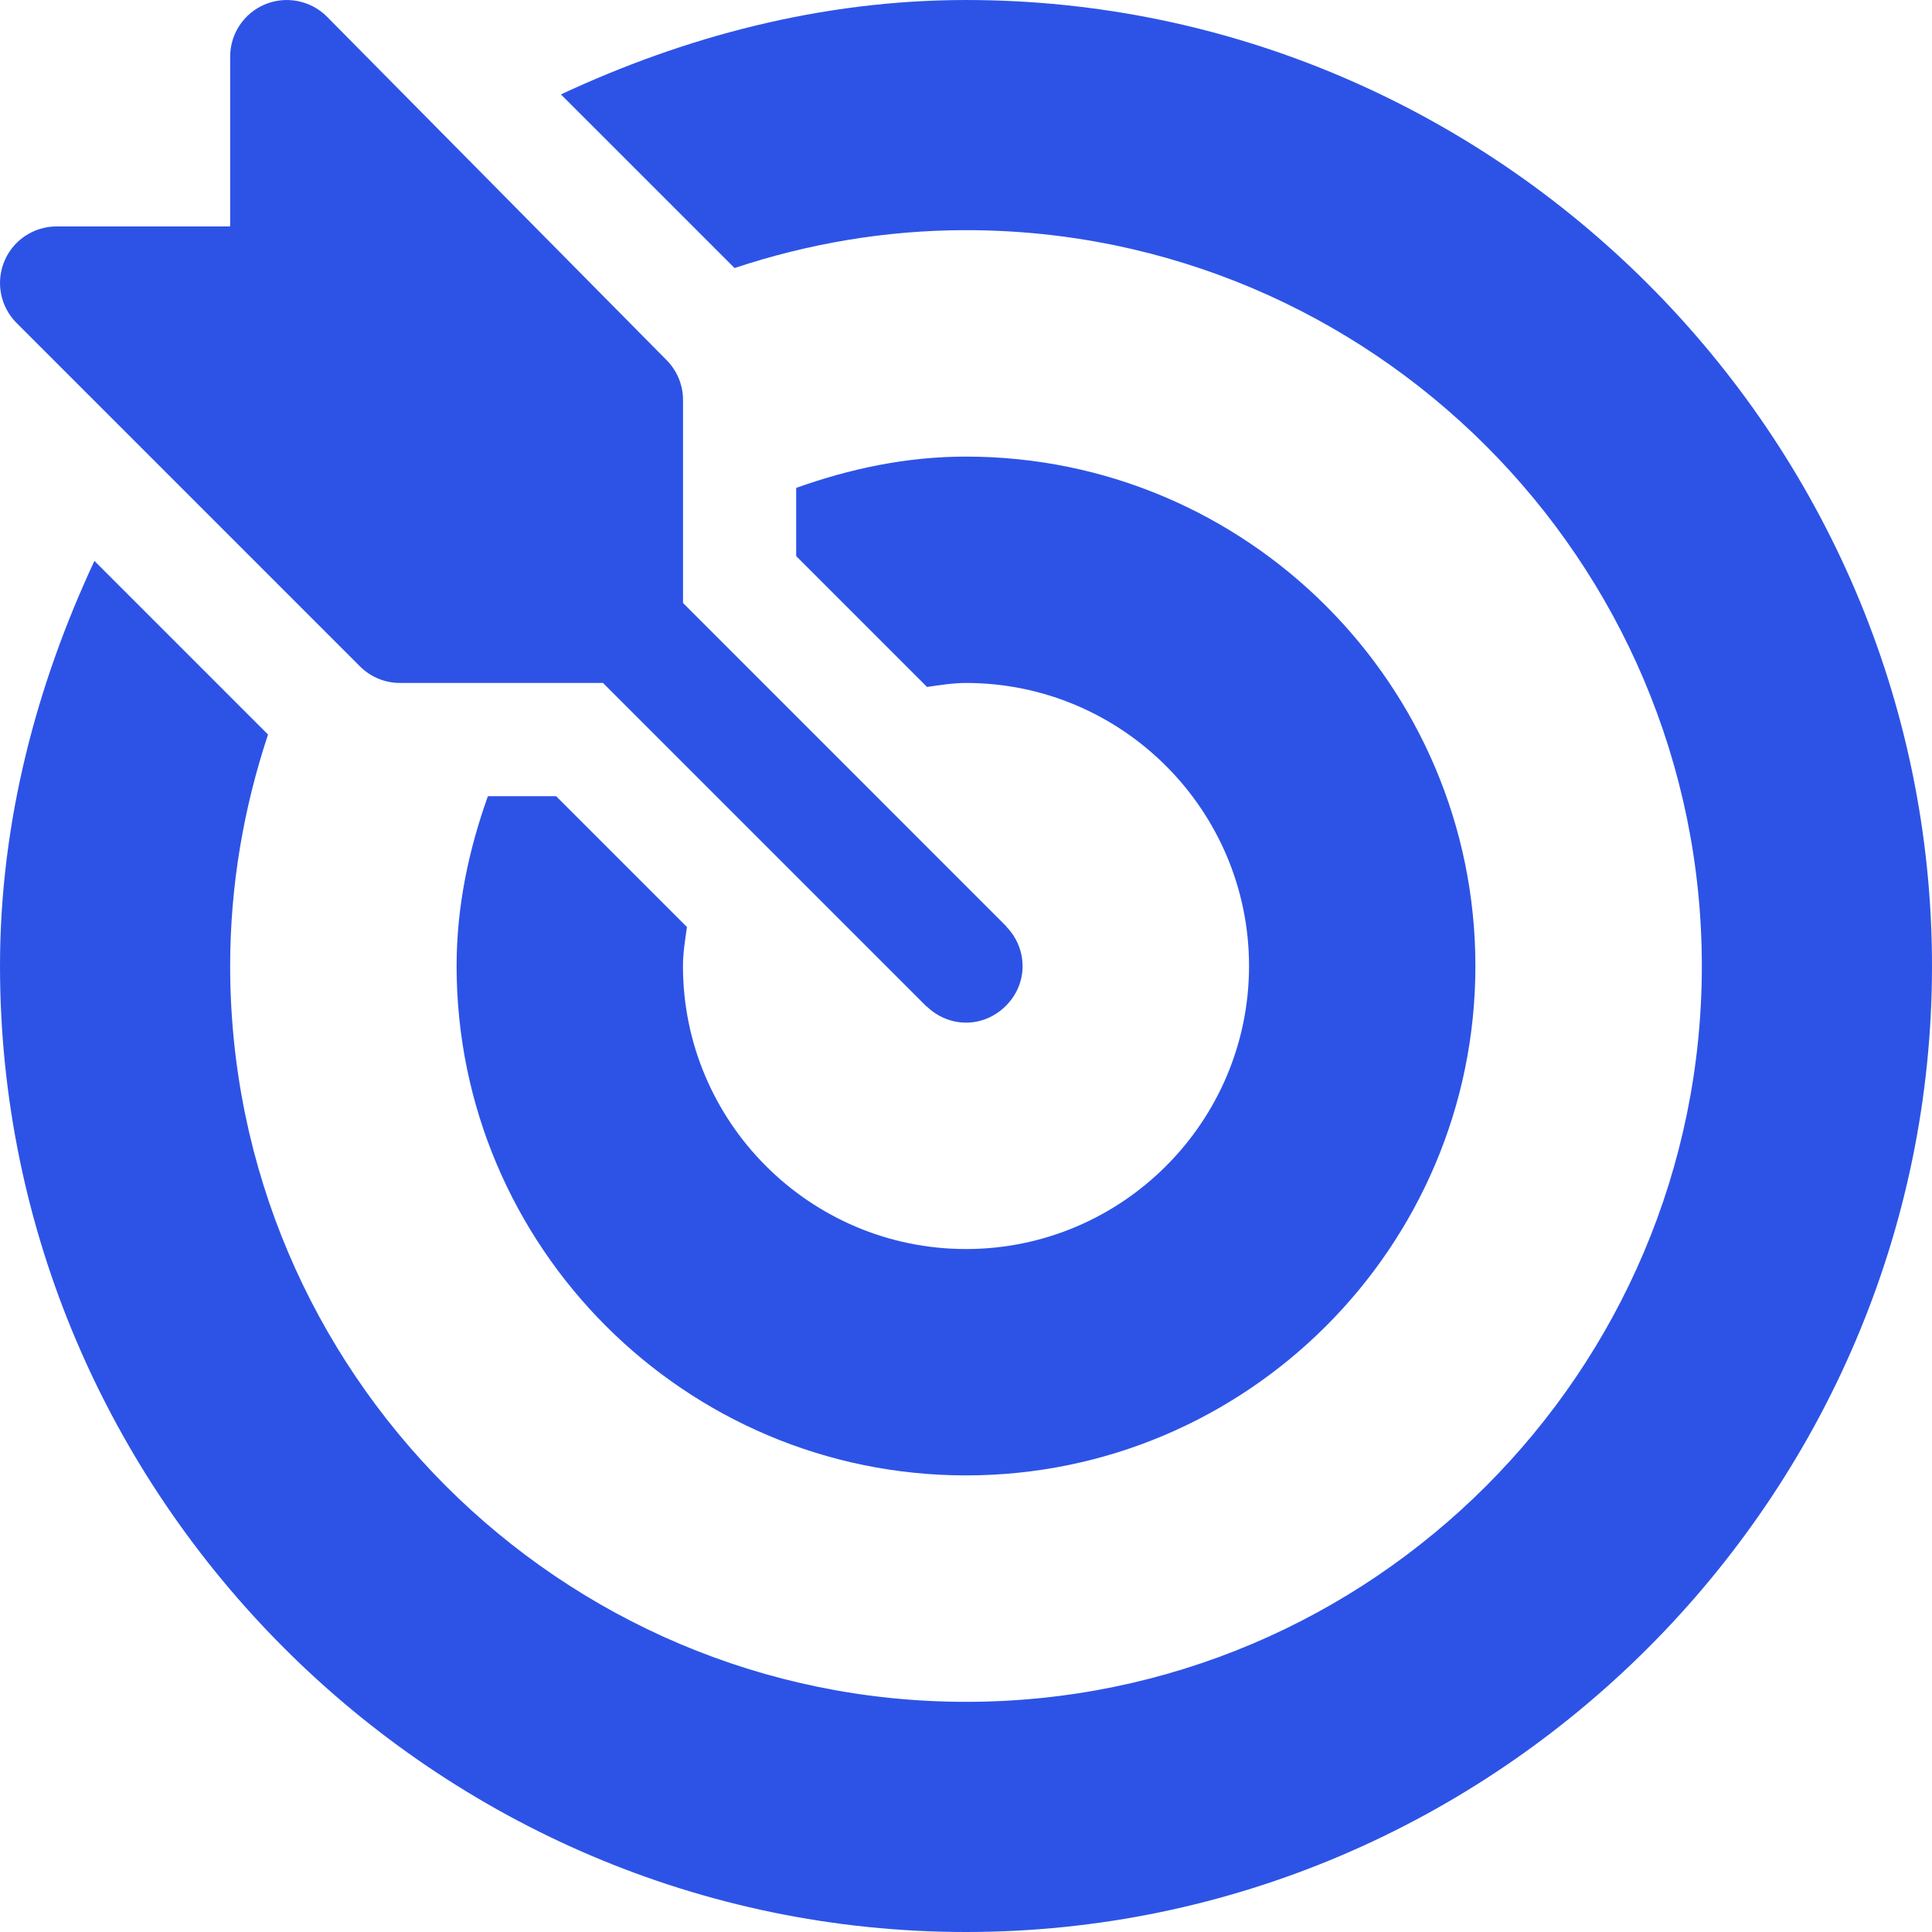 <svg width="30" height="30" viewBox="0 0 30 30" fill="none" xmlns="http://www.w3.org/2000/svg">
<g clip-path="url(#clip0_239_293)">
<path d="M15.633 14.396C15.628 14.39 15.627 14.384 15.621 14.379L10.606 9.363V6.211C10.606 5.977 10.513 5.754 10.348 5.589L5.075 0.257C4.824 0.007 4.446 -0.069 4.117 0.067C3.788 0.203 3.574 0.524 3.574 0.879V3.516H0.879C0.524 3.516 0.203 3.729 0.067 4.058C-0.069 4.387 0.006 4.764 0.258 5.016L5.59 10.348C5.755 10.513 5.978 10.605 6.211 10.605H9.363L14.379 15.621C14.384 15.626 14.391 15.628 14.396 15.633C14.738 15.959 15.258 15.964 15.604 15.633C15.97 15.284 15.961 14.74 15.633 14.396Z" fill="#2D53E6"/>
<path d="M15 9.15527e-05C12.751 9.15527e-05 10.625 0.572 8.71 1.466L11.406 4.162C12.538 3.786 13.744 3.574 15 3.574C21.3 3.574 26.426 8.7 26.426 15C26.426 21.3 21.3 26.426 15 26.426C8.7 26.426 3.574 21.3 3.574 15C3.574 13.744 3.786 12.538 4.162 11.406L1.466 8.71C0.572 10.625 0 12.751 0 15C0 23.239 6.761 30 15 30C23.239 30 30 23.239 30 15C30 6.761 23.239 9.15527e-05 15 9.15527e-05Z" fill="#2D53E6"/>
<path d="M15 7.09C14.071 7.09 13.192 7.28 12.363 7.576V8.635L14.395 10.667C14.595 10.639 14.793 10.605 15 10.605C17.423 10.605 19.395 12.577 19.395 15C19.395 17.423 17.423 19.395 15 19.395C12.577 19.395 10.605 17.423 10.605 15C10.605 14.793 10.639 14.595 10.667 14.395L8.635 12.363H7.576C7.28 13.192 7.09 14.071 7.09 15C7.09 19.362 10.638 22.91 15 22.91C19.362 22.91 22.91 19.362 22.91 15C22.91 10.638 19.362 7.09 15 7.09Z" fill="#2D53E6"/>
</g>
<defs>
<clipPath id="clip0_239_293">
<rect width="30" height="30" fill="white"/>
</clipPath>
</defs>
</svg>
